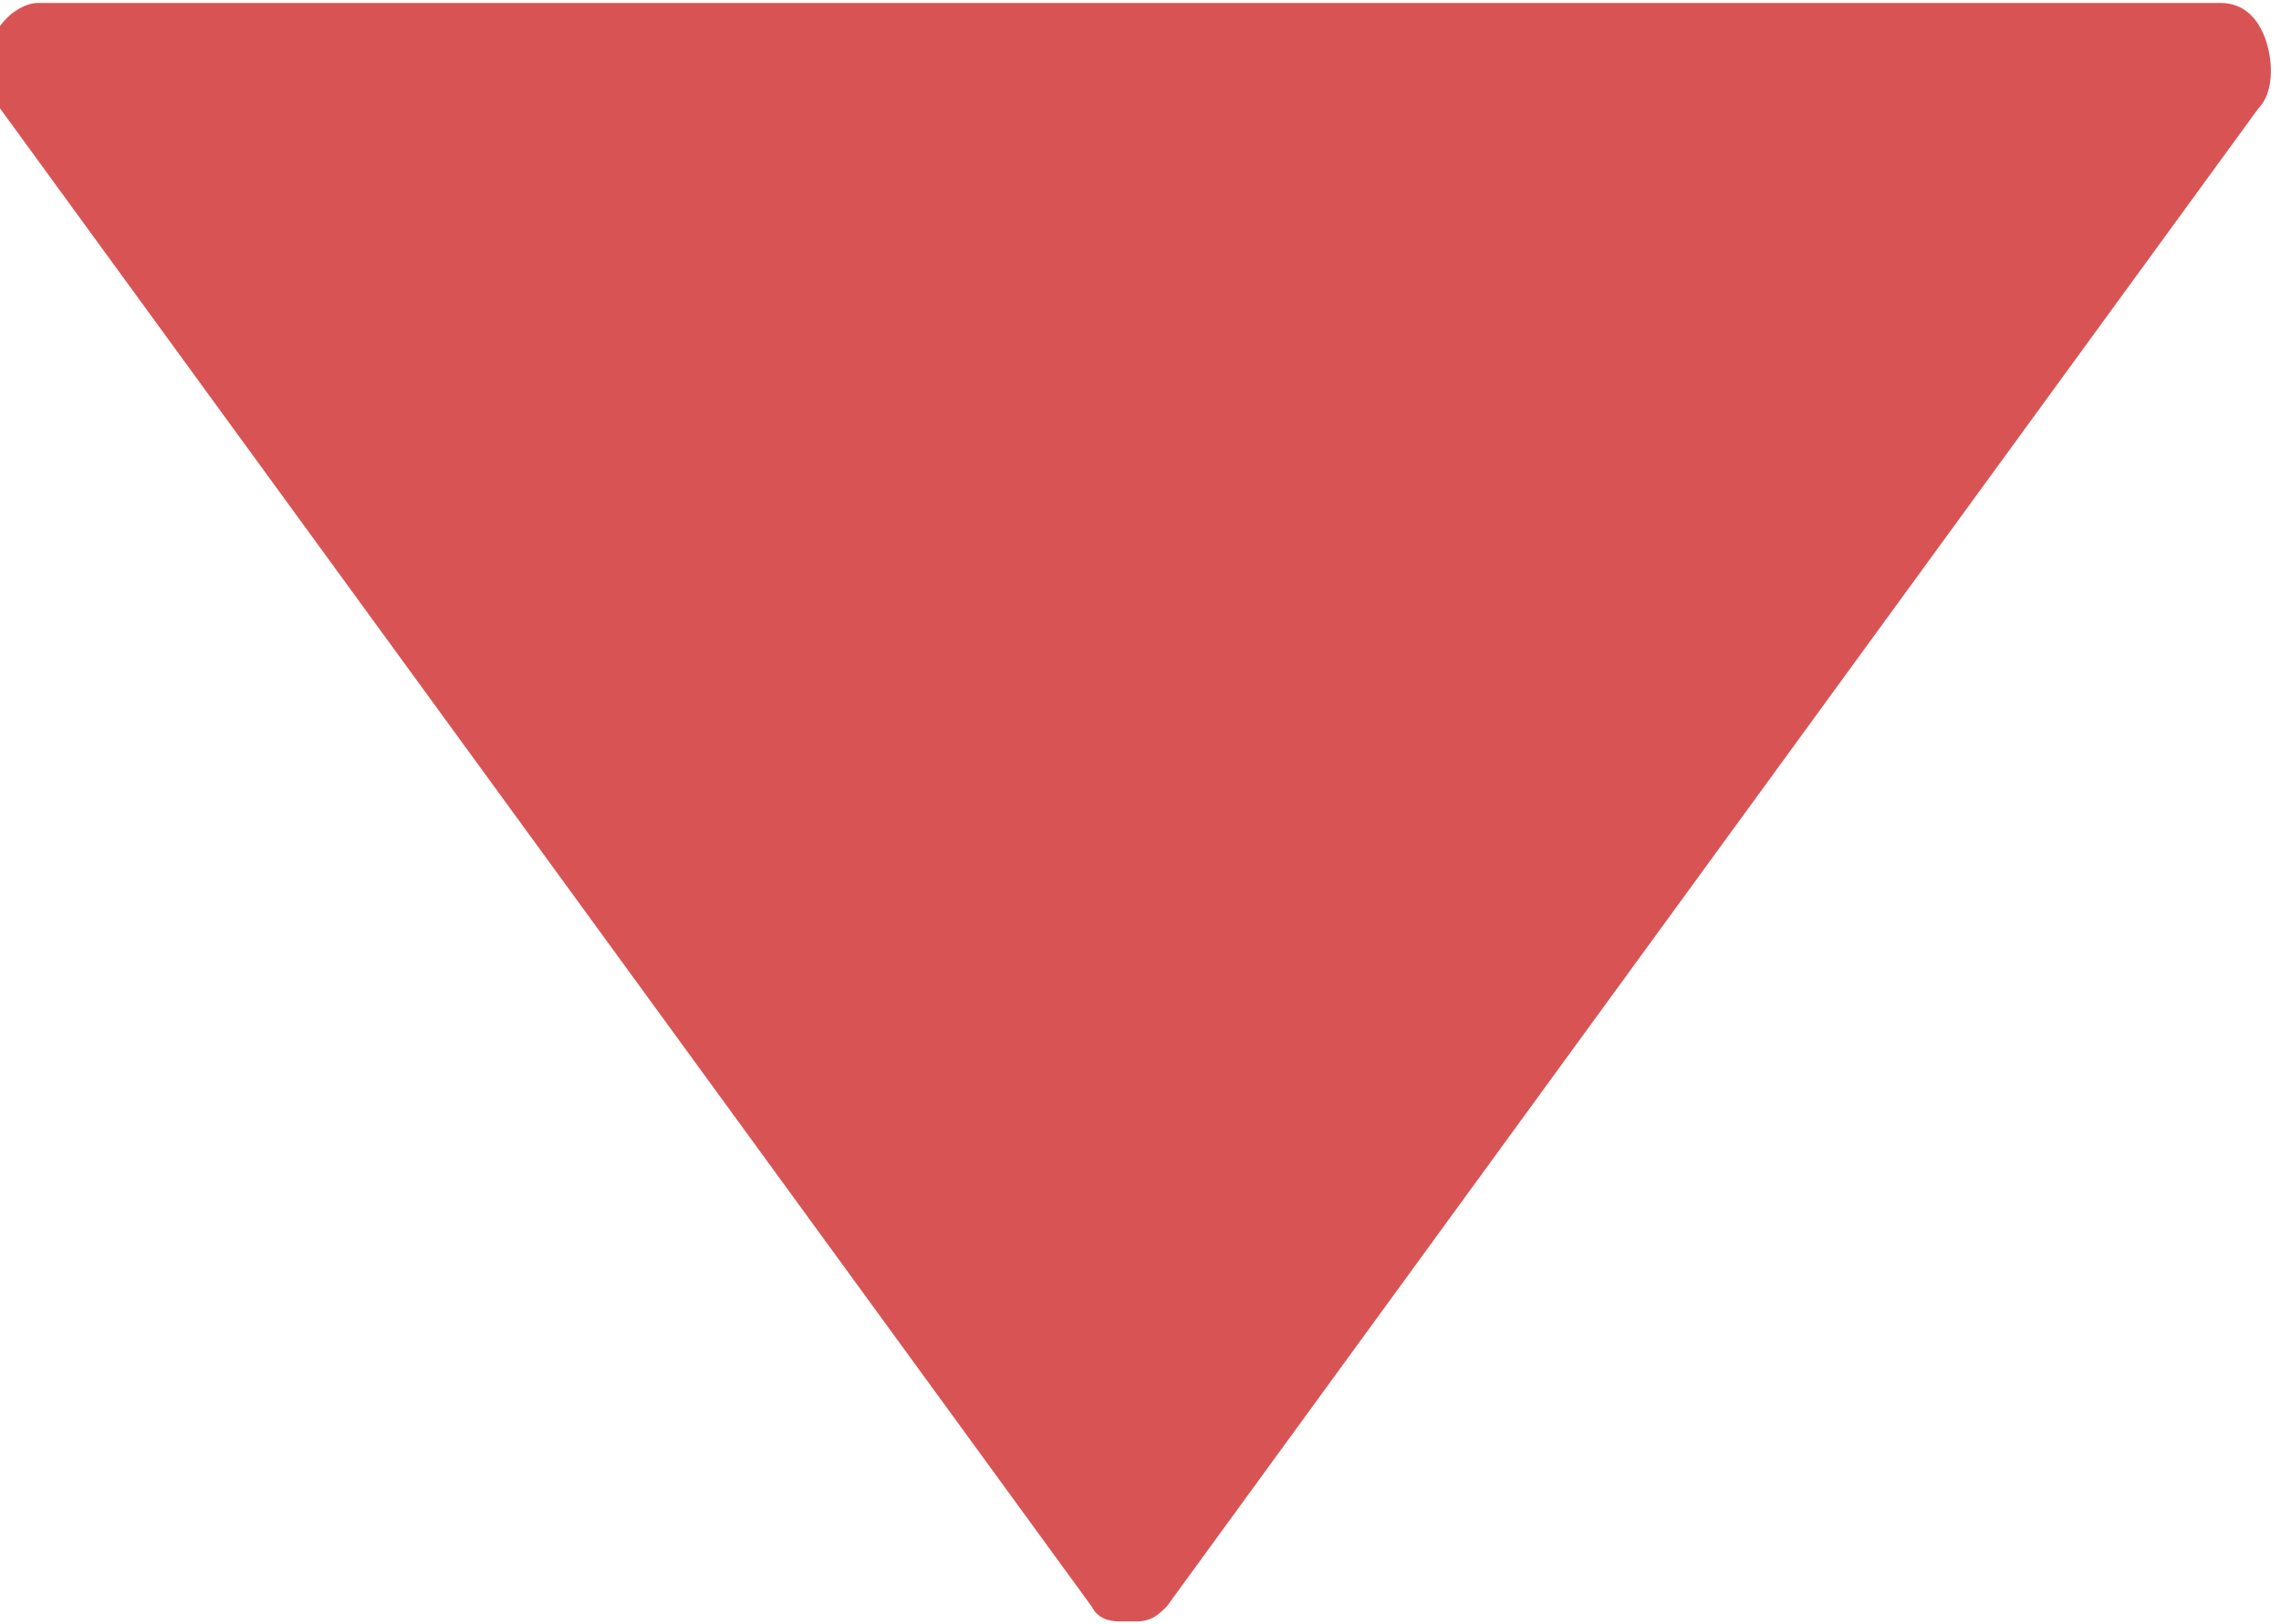 <?xml version="1.0" encoding="UTF-8"?>
<!DOCTYPE svg PUBLIC "-//W3C//DTD SVG 1.1//EN" "http://www.w3.org/Graphics/SVG/1.1/DTD/svg11.dtd">
<!-- Creator: CorelDRAW (Evaluation Version) -->
<svg xmlns="http://www.w3.org/2000/svg" xml:space="preserve" width="2.22mm" height="1.581mm" version="1.1" style="shape-rendering:geometricPrecision; text-rendering:geometricPrecision; image-rendering:optimizeQuality; fill-rule:evenodd; clip-rule:evenodd"
viewBox="0 0 3.03 2.15"
 xmlns:xlink="http://www.w3.org/1999/xlink"
 xmlns:xodm="http://www.corel.com/coreldraw/odm/2003">
 <defs>
  <style type="text/css">
   <![CDATA[
    .fil0 {fill:#D85454;fill-rule:nonzero}
   ]]>
  </style>
 </defs>
 <g id="Layer_x0020_1">
  <path class="fil0" d="M1.51 2.15c0.02,0 0.03,-0.01 0.04,-0.02l1.45 -1.99c0.02,-0.02 0.02,-0.06 0.01,-0.09 -0.01,-0.03 -0.03,-0.05 -0.06,-0.05l-2.9 0c-0.02,0 -0.05,0.02 -0.06,0.05 -0.01,0.03 -0,0.07 0.01,0.09l1.45 1.99c0.01,0.02 0.03,0.02 0.04,0.02z"/>
 </g>
</svg>
